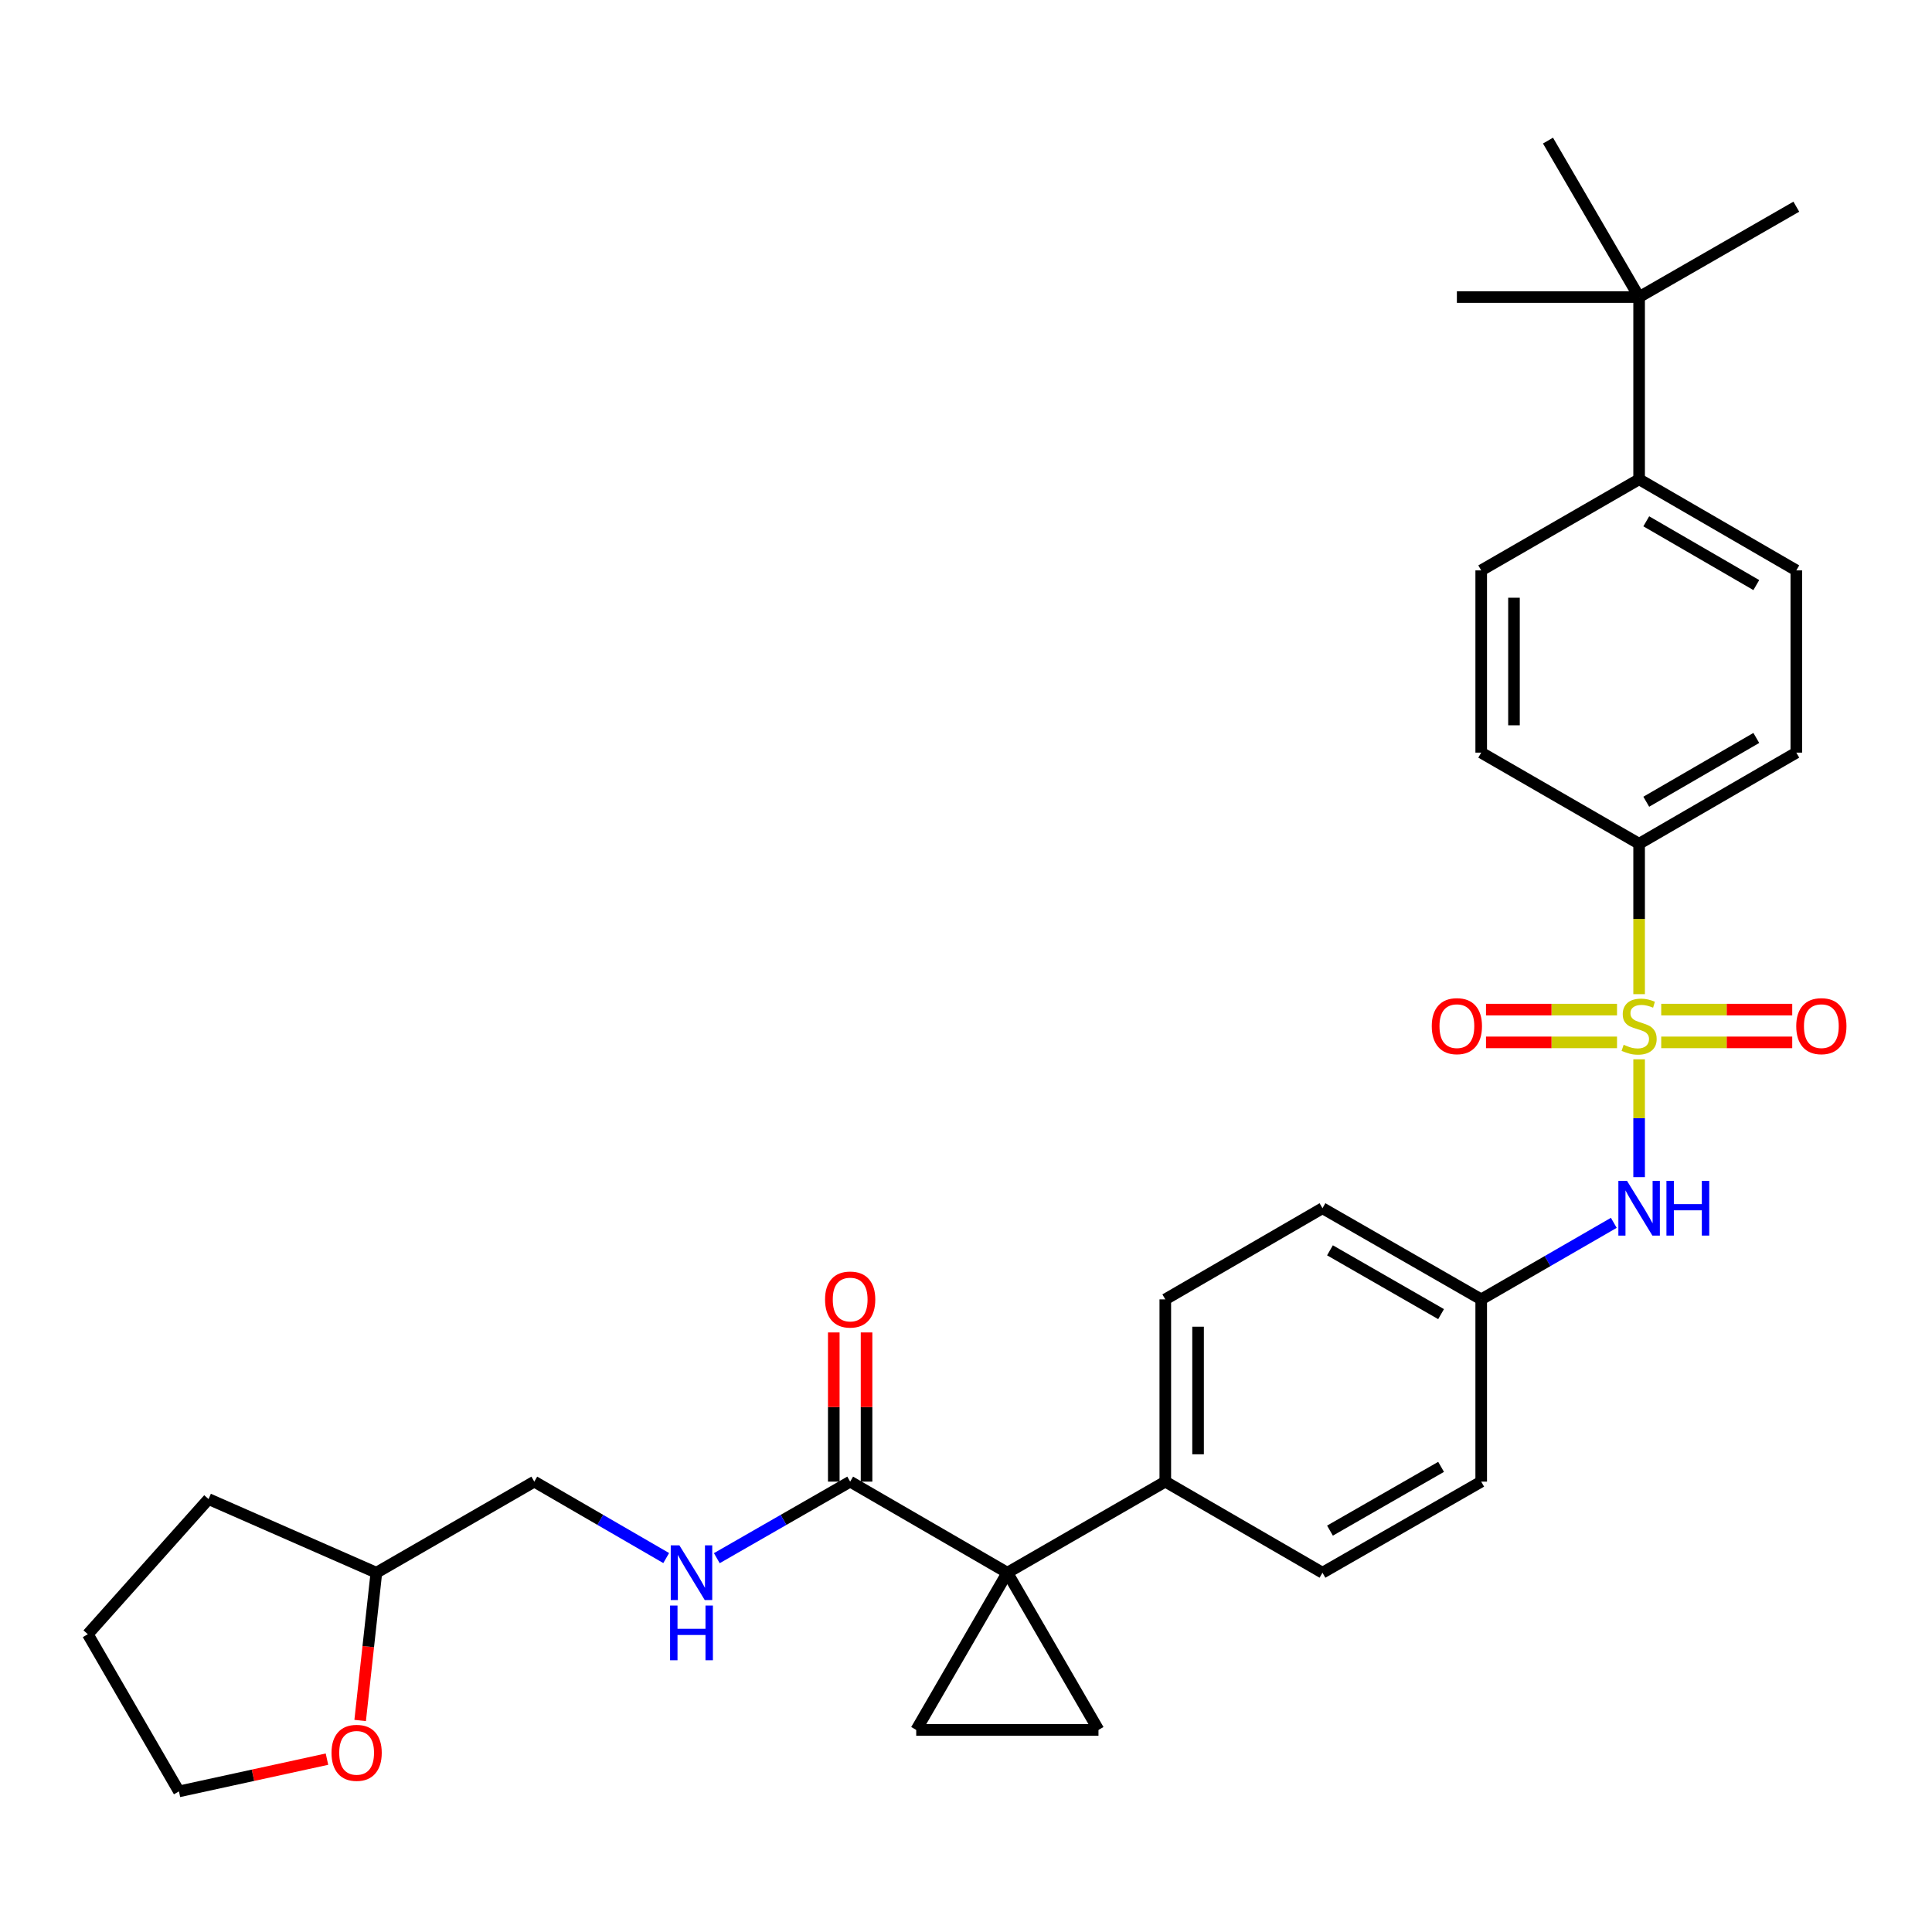 <?xml version='1.0' encoding='iso-8859-1'?>
<svg version='1.1' baseProfile='full'
              xmlns='http://www.w3.org/2000/svg'
                      xmlns:rdkit='http://www.rdkit.org/xml'
                      xmlns:xlink='http://www.w3.org/1999/xlink'
                  xml:space='preserve'
width='1000px' height='1000px' viewBox='0 0 1000 1000'>
<!-- END OF HEADER -->
<rect style='opacity:1.0;fill:#FFFFFF;stroke:none' width='1000' height='1000' x='0' y='0'> </rect>
<path class='bond-4' d='M 848.405,548.29 L 848.405,578.79' style='fill:none;fill-rule:evenodd;stroke:#CCCC00;stroke-width:6px;stroke-linecap:butt;stroke-linejoin:miter;stroke-opacity:1' />
<path class='bond-4' d='M 848.405,578.79 L 848.405,609.289' style='fill:none;fill-rule:evenodd;stroke:#0000FF;stroke-width:6px;stroke-linecap:butt;stroke-linejoin:miter;stroke-opacity:1' />
<path class='bond-5' d='M 848.405,514.574 L 848.405,475.651' style='fill:none;fill-rule:evenodd;stroke:#CCCC00;stroke-width:6px;stroke-linecap:butt;stroke-linejoin:miter;stroke-opacity:1' />
<path class='bond-5' d='M 848.405,475.651 L 848.405,436.727' style='fill:none;fill-rule:evenodd;stroke:#000000;stroke-width:6px;stroke-linecap:butt;stroke-linejoin:miter;stroke-opacity:1' />
<path class='bond-7' d='M 859.843,539.534 L 893.75,539.534' style='fill:none;fill-rule:evenodd;stroke:#CCCC00;stroke-width:6px;stroke-linecap:butt;stroke-linejoin:miter;stroke-opacity:1' />
<path class='bond-7' d='M 893.75,539.534 L 927.657,539.534' style='fill:none;fill-rule:evenodd;stroke:#FF0000;stroke-width:6px;stroke-linecap:butt;stroke-linejoin:miter;stroke-opacity:1' />
<path class='bond-7' d='M 859.843,522.57 L 893.75,522.57' style='fill:none;fill-rule:evenodd;stroke:#CCCC00;stroke-width:6px;stroke-linecap:butt;stroke-linejoin:miter;stroke-opacity:1' />
<path class='bond-7' d='M 893.75,522.57 L 927.657,522.57' style='fill:none;fill-rule:evenodd;stroke:#FF0000;stroke-width:6px;stroke-linecap:butt;stroke-linejoin:miter;stroke-opacity:1' />
<path class='bond-8' d='M 836.967,522.57 L 803.06,522.57' style='fill:none;fill-rule:evenodd;stroke:#CCCC00;stroke-width:6px;stroke-linecap:butt;stroke-linejoin:miter;stroke-opacity:1' />
<path class='bond-8' d='M 803.06,522.57 L 769.152,522.57' style='fill:none;fill-rule:evenodd;stroke:#FF0000;stroke-width:6px;stroke-linecap:butt;stroke-linejoin:miter;stroke-opacity:1' />
<path class='bond-8' d='M 836.967,539.534 L 803.06,539.534' style='fill:none;fill-rule:evenodd;stroke:#CCCC00;stroke-width:6px;stroke-linecap:butt;stroke-linejoin:miter;stroke-opacity:1' />
<path class='bond-8' d='M 803.06,539.534 L 769.152,539.534' style='fill:none;fill-rule:evenodd;stroke:#FF0000;stroke-width:6px;stroke-linecap:butt;stroke-linejoin:miter;stroke-opacity:1' />
<path class='bond-0' d='M 521.403,814.035 L 603.155,766.887' style='fill:none;fill-rule:evenodd;stroke:#000000;stroke-width:6px;stroke-linecap:butt;stroke-linejoin:miter;stroke-opacity:1' />
<path class='bond-1' d='M 521.403,814.035 L 568.57,895.401' style='fill:none;fill-rule:evenodd;stroke:#000000;stroke-width:6px;stroke-linecap:butt;stroke-linejoin:miter;stroke-opacity:1' />
<path class='bond-2' d='M 521.403,814.035 L 474.236,895.401' style='fill:none;fill-rule:evenodd;stroke:#000000;stroke-width:6px;stroke-linecap:butt;stroke-linejoin:miter;stroke-opacity:1' />
<path class='bond-3' d='M 521.403,814.035 L 440.045,766.887' style='fill:none;fill-rule:evenodd;stroke:#000000;stroke-width:6px;stroke-linecap:butt;stroke-linejoin:miter;stroke-opacity:1' />
<path class='bond-33' d='M 568.57,895.401 L 474.236,895.401' style='fill:none;fill-rule:evenodd;stroke:#000000;stroke-width:6px;stroke-linecap:butt;stroke-linejoin:miter;stroke-opacity:1' />
<path class='bond-9' d='M 440.045,766.887 L 405.534,786.698' style='fill:none;fill-rule:evenodd;stroke:#000000;stroke-width:6px;stroke-linecap:butt;stroke-linejoin:miter;stroke-opacity:1' />
<path class='bond-9' d='M 405.534,786.698 L 371.023,806.51' style='fill:none;fill-rule:evenodd;stroke:#0000FF;stroke-width:6px;stroke-linecap:butt;stroke-linejoin:miter;stroke-opacity:1' />
<path class='bond-12' d='M 448.527,766.887 L 448.527,728.279' style='fill:none;fill-rule:evenodd;stroke:#000000;stroke-width:6px;stroke-linecap:butt;stroke-linejoin:miter;stroke-opacity:1' />
<path class='bond-12' d='M 448.527,728.279 L 448.527,689.671' style='fill:none;fill-rule:evenodd;stroke:#FF0000;stroke-width:6px;stroke-linecap:butt;stroke-linejoin:miter;stroke-opacity:1' />
<path class='bond-12' d='M 431.564,766.887 L 431.564,728.279' style='fill:none;fill-rule:evenodd;stroke:#000000;stroke-width:6px;stroke-linecap:butt;stroke-linejoin:miter;stroke-opacity:1' />
<path class='bond-12' d='M 431.564,728.279 L 431.564,689.671' style='fill:none;fill-rule:evenodd;stroke:#FF0000;stroke-width:6px;stroke-linecap:butt;stroke-linejoin:miter;stroke-opacity:1' />
<path class='bond-18' d='M 835.305,632.937 L 800.988,652.745' style='fill:none;fill-rule:evenodd;stroke:#0000FF;stroke-width:6px;stroke-linecap:butt;stroke-linejoin:miter;stroke-opacity:1' />
<path class='bond-18' d='M 800.988,652.745 L 766.671,672.553' style='fill:none;fill-rule:evenodd;stroke:#000000;stroke-width:6px;stroke-linecap:butt;stroke-linejoin:miter;stroke-opacity:1' />
<path class='bond-13' d='M 848.405,436.727 L 766.671,389.561' style='fill:none;fill-rule:evenodd;stroke:#000000;stroke-width:6px;stroke-linecap:butt;stroke-linejoin:miter;stroke-opacity:1' />
<path class='bond-14' d='M 848.405,436.727 L 929.771,389.561' style='fill:none;fill-rule:evenodd;stroke:#000000;stroke-width:6px;stroke-linecap:butt;stroke-linejoin:miter;stroke-opacity:1' />
<path class='bond-14' d='M 852.102,414.977 L 909.059,381.96' style='fill:none;fill-rule:evenodd;stroke:#000000;stroke-width:6px;stroke-linecap:butt;stroke-linejoin:miter;stroke-opacity:1' />
<path class='bond-6' d='M 603.155,766.887 L 603.155,672.553' style='fill:none;fill-rule:evenodd;stroke:#000000;stroke-width:6px;stroke-linecap:butt;stroke-linejoin:miter;stroke-opacity:1' />
<path class='bond-6' d='M 620.119,752.737 L 620.119,686.703' style='fill:none;fill-rule:evenodd;stroke:#000000;stroke-width:6px;stroke-linecap:butt;stroke-linejoin:miter;stroke-opacity:1' />
<path class='bond-32' d='M 603.155,766.887 L 684.513,814.035' style='fill:none;fill-rule:evenodd;stroke:#000000;stroke-width:6px;stroke-linecap:butt;stroke-linejoin:miter;stroke-opacity:1' />
<path class='bond-21' d='M 344.825,806.449 L 310.687,786.668' style='fill:none;fill-rule:evenodd;stroke:#0000FF;stroke-width:6px;stroke-linecap:butt;stroke-linejoin:miter;stroke-opacity:1' />
<path class='bond-21' d='M 310.687,786.668 L 276.549,766.887' style='fill:none;fill-rule:evenodd;stroke:#000000;stroke-width:6px;stroke-linecap:butt;stroke-linejoin:miter;stroke-opacity:1' />
<path class='bond-10' d='M 848.405,153.754 L 848.405,248.079' style='fill:none;fill-rule:evenodd;stroke:#000000;stroke-width:6px;stroke-linecap:butt;stroke-linejoin:miter;stroke-opacity:1' />
<path class='bond-25' d='M 848.405,153.754 L 801.238,72.774' style='fill:none;fill-rule:evenodd;stroke:#000000;stroke-width:6px;stroke-linecap:butt;stroke-linejoin:miter;stroke-opacity:1' />
<path class='bond-26' d='M 848.405,153.754 L 754.08,153.754' style='fill:none;fill-rule:evenodd;stroke:#000000;stroke-width:6px;stroke-linecap:butt;stroke-linejoin:miter;stroke-opacity:1' />
<path class='bond-27' d='M 848.405,153.754 L 929.771,106.983' style='fill:none;fill-rule:evenodd;stroke:#000000;stroke-width:6px;stroke-linecap:butt;stroke-linejoin:miter;stroke-opacity:1' />
<path class='bond-11' d='M 848.405,248.079 L 929.771,295.236' style='fill:none;fill-rule:evenodd;stroke:#000000;stroke-width:6px;stroke-linecap:butt;stroke-linejoin:miter;stroke-opacity:1' />
<path class='bond-11' d='M 852.104,269.829 L 909.06,302.839' style='fill:none;fill-rule:evenodd;stroke:#000000;stroke-width:6px;stroke-linecap:butt;stroke-linejoin:miter;stroke-opacity:1' />
<path class='bond-31' d='M 848.405,248.079 L 766.671,295.236' style='fill:none;fill-rule:evenodd;stroke:#000000;stroke-width:6px;stroke-linecap:butt;stroke-linejoin:miter;stroke-opacity:1' />
<path class='bond-16' d='M 766.671,389.561 L 766.671,295.236' style='fill:none;fill-rule:evenodd;stroke:#000000;stroke-width:6px;stroke-linecap:butt;stroke-linejoin:miter;stroke-opacity:1' />
<path class='bond-16' d='M 783.634,375.412 L 783.634,309.385' style='fill:none;fill-rule:evenodd;stroke:#000000;stroke-width:6px;stroke-linecap:butt;stroke-linejoin:miter;stroke-opacity:1' />
<path class='bond-17' d='M 929.771,389.561 L 929.771,295.236' style='fill:none;fill-rule:evenodd;stroke:#000000;stroke-width:6px;stroke-linecap:butt;stroke-linejoin:miter;stroke-opacity:1' />
<path class='bond-15' d='M 186.417,890.519 L 190.611,852.277' style='fill:none;fill-rule:evenodd;stroke:#FF0000;stroke-width:6px;stroke-linecap:butt;stroke-linejoin:miter;stroke-opacity:1' />
<path class='bond-15' d='M 190.611,852.277 L 194.806,814.035' style='fill:none;fill-rule:evenodd;stroke:#000000;stroke-width:6px;stroke-linecap:butt;stroke-linejoin:miter;stroke-opacity:1' />
<path class='bond-28' d='M 169.237,910.528 L 130.929,918.877' style='fill:none;fill-rule:evenodd;stroke:#FF0000;stroke-width:6px;stroke-linecap:butt;stroke-linejoin:miter;stroke-opacity:1' />
<path class='bond-28' d='M 130.929,918.877 L 92.621,927.226' style='fill:none;fill-rule:evenodd;stroke:#000000;stroke-width:6px;stroke-linecap:butt;stroke-linejoin:miter;stroke-opacity:1' />
<path class='bond-22' d='M 766.671,672.553 L 766.671,766.887' style='fill:none;fill-rule:evenodd;stroke:#000000;stroke-width:6px;stroke-linecap:butt;stroke-linejoin:miter;stroke-opacity:1' />
<path class='bond-23' d='M 766.671,672.553 L 684.513,625.376' style='fill:none;fill-rule:evenodd;stroke:#000000;stroke-width:6px;stroke-linecap:butt;stroke-linejoin:miter;stroke-opacity:1' />
<path class='bond-23' d='M 745.9,680.187 L 688.389,647.163' style='fill:none;fill-rule:evenodd;stroke:#000000;stroke-width:6px;stroke-linecap:butt;stroke-linejoin:miter;stroke-opacity:1' />
<path class='bond-19' d='M 684.513,814.035 L 766.671,766.887' style='fill:none;fill-rule:evenodd;stroke:#000000;stroke-width:6px;stroke-linecap:butt;stroke-linejoin:miter;stroke-opacity:1' />
<path class='bond-19' d='M 688.393,792.25 L 745.904,759.246' style='fill:none;fill-rule:evenodd;stroke:#000000;stroke-width:6px;stroke-linecap:butt;stroke-linejoin:miter;stroke-opacity:1' />
<path class='bond-20' d='M 603.155,672.553 L 684.513,625.376' style='fill:none;fill-rule:evenodd;stroke:#000000;stroke-width:6px;stroke-linecap:butt;stroke-linejoin:miter;stroke-opacity:1' />
<path class='bond-24' d='M 276.549,766.887 L 194.806,814.035' style='fill:none;fill-rule:evenodd;stroke:#000000;stroke-width:6px;stroke-linecap:butt;stroke-linejoin:miter;stroke-opacity:1' />
<path class='bond-29' d='M 194.806,814.035 L 107.945,775.915' style='fill:none;fill-rule:evenodd;stroke:#000000;stroke-width:6px;stroke-linecap:butt;stroke-linejoin:miter;stroke-opacity:1' />
<path class='bond-34' d='M 92.621,927.226 L 45.455,845.869' style='fill:none;fill-rule:evenodd;stroke:#000000;stroke-width:6px;stroke-linecap:butt;stroke-linejoin:miter;stroke-opacity:1' />
<path class='bond-30' d='M 107.945,775.915 L 45.455,845.869' style='fill:none;fill-rule:evenodd;stroke:#000000;stroke-width:6px;stroke-linecap:butt;stroke-linejoin:miter;stroke-opacity:1' />
<path  class='atom-0' d='M 840.405 540.772
Q 840.725 540.892, 842.045 541.452
Q 843.365 542.012, 844.805 542.372
Q 846.285 542.692, 847.725 542.692
Q 850.405 542.692, 851.965 541.412
Q 853.525 540.092, 853.525 537.812
Q 853.525 536.252, 852.725 535.292
Q 851.965 534.332, 850.765 533.812
Q 849.565 533.292, 847.565 532.692
Q 845.045 531.932, 843.525 531.212
Q 842.045 530.492, 840.965 528.972
Q 839.925 527.452, 839.925 524.892
Q 839.925 521.332, 842.325 519.132
Q 844.765 516.932, 849.565 516.932
Q 852.845 516.932, 856.565 518.492
L 855.645 521.572
Q 852.245 520.172, 849.685 520.172
Q 846.925 520.172, 845.405 521.332
Q 843.885 522.452, 843.925 524.412
Q 843.925 525.932, 844.685 526.852
Q 845.485 527.772, 846.605 528.292
Q 847.765 528.812, 849.685 529.412
Q 852.245 530.212, 853.765 531.012
Q 855.285 531.812, 856.365 533.452
Q 857.485 535.052, 857.485 537.812
Q 857.485 541.732, 854.845 543.852
Q 852.245 545.932, 847.885 545.932
Q 845.365 545.932, 843.445 545.372
Q 841.565 544.852, 839.325 543.932
L 840.405 540.772
' fill='#CCCC00'/>
<path  class='atom-5' d='M 842.145 611.216
L 851.425 626.216
Q 852.345 627.696, 853.825 630.376
Q 855.305 633.056, 855.385 633.216
L 855.385 611.216
L 859.145 611.216
L 859.145 639.536
L 855.265 639.536
L 845.305 623.136
Q 844.145 621.216, 842.905 619.016
Q 841.705 616.816, 841.345 616.136
L 841.345 639.536
L 837.665 639.536
L 837.665 611.216
L 842.145 611.216
' fill='#0000FF'/>
<path  class='atom-5' d='M 862.545 611.216
L 866.385 611.216
L 866.385 623.256
L 880.865 623.256
L 880.865 611.216
L 884.705 611.216
L 884.705 639.536
L 880.865 639.536
L 880.865 626.456
L 866.385 626.456
L 866.385 639.536
L 862.545 639.536
L 862.545 611.216
' fill='#0000FF'/>
<path  class='atom-8' d='M 929.729 531.132
Q 929.729 524.332, 933.089 520.532
Q 936.449 516.732, 942.729 516.732
Q 949.009 516.732, 952.369 520.532
Q 955.729 524.332, 955.729 531.132
Q 955.729 538.012, 952.329 541.932
Q 948.929 545.812, 942.729 545.812
Q 936.489 545.812, 933.089 541.932
Q 929.729 538.052, 929.729 531.132
M 942.729 542.612
Q 947.049 542.612, 949.369 539.732
Q 951.729 536.812, 951.729 531.132
Q 951.729 525.572, 949.369 522.772
Q 947.049 519.932, 942.729 519.932
Q 938.409 519.932, 936.049 522.732
Q 933.729 525.532, 933.729 531.132
Q 933.729 536.852, 936.049 539.732
Q 938.409 542.612, 942.729 542.612
' fill='#FF0000'/>
<path  class='atom-9' d='M 741.08 531.132
Q 741.08 524.332, 744.44 520.532
Q 747.8 516.732, 754.08 516.732
Q 760.36 516.732, 763.72 520.532
Q 767.08 524.332, 767.08 531.132
Q 767.08 538.012, 763.68 541.932
Q 760.28 545.812, 754.08 545.812
Q 747.84 545.812, 744.44 541.932
Q 741.08 538.052, 741.08 531.132
M 754.08 542.612
Q 758.4 542.612, 760.72 539.732
Q 763.08 536.812, 763.08 531.132
Q 763.08 525.572, 760.72 522.772
Q 758.4 519.932, 754.08 519.932
Q 749.76 519.932, 747.4 522.732
Q 745.08 525.532, 745.08 531.132
Q 745.08 536.852, 747.4 539.732
Q 749.76 542.612, 754.08 542.612
' fill='#FF0000'/>
<path  class='atom-10' d='M 351.656 799.875
L 360.936 814.875
Q 361.856 816.355, 363.336 819.035
Q 364.816 821.715, 364.896 821.875
L 364.896 799.875
L 368.656 799.875
L 368.656 828.195
L 364.776 828.195
L 354.816 811.795
Q 353.656 809.875, 352.416 807.675
Q 351.216 805.475, 350.856 804.795
L 350.856 828.195
L 347.176 828.195
L 347.176 799.875
L 351.656 799.875
' fill='#0000FF'/>
<path  class='atom-10' d='M 346.836 831.027
L 350.676 831.027
L 350.676 843.067
L 365.156 843.067
L 365.156 831.027
L 368.996 831.027
L 368.996 859.347
L 365.156 859.347
L 365.156 846.267
L 350.676 846.267
L 350.676 859.347
L 346.836 859.347
L 346.836 831.027
' fill='#0000FF'/>
<path  class='atom-13' d='M 427.045 672.633
Q 427.045 665.833, 430.405 662.033
Q 433.765 658.233, 440.045 658.233
Q 446.325 658.233, 449.685 662.033
Q 453.045 665.833, 453.045 672.633
Q 453.045 679.513, 449.645 683.433
Q 446.245 687.313, 440.045 687.313
Q 433.805 687.313, 430.405 683.433
Q 427.045 679.553, 427.045 672.633
M 440.045 684.113
Q 444.365 684.113, 446.685 681.233
Q 449.045 678.313, 449.045 672.633
Q 449.045 667.073, 446.685 664.273
Q 444.365 661.433, 440.045 661.433
Q 435.725 661.433, 433.365 664.233
Q 431.045 667.033, 431.045 672.633
Q 431.045 678.353, 433.365 681.233
Q 435.725 684.113, 440.045 684.113
' fill='#FF0000'/>
<path  class='atom-16' d='M 171.59 907.261
Q 171.59 900.461, 174.95 896.661
Q 178.31 892.861, 184.59 892.861
Q 190.87 892.861, 194.23 896.661
Q 197.59 900.461, 197.59 907.261
Q 197.59 914.141, 194.19 918.061
Q 190.79 921.941, 184.59 921.941
Q 178.35 921.941, 174.95 918.061
Q 171.59 914.181, 171.59 907.261
M 184.59 918.741
Q 188.91 918.741, 191.23 915.861
Q 193.59 912.941, 193.59 907.261
Q 193.59 901.701, 191.23 898.901
Q 188.91 896.061, 184.59 896.061
Q 180.27 896.061, 177.91 898.861
Q 175.59 901.661, 175.59 907.261
Q 175.59 912.981, 177.91 915.861
Q 180.27 918.741, 184.59 918.741
' fill='#FF0000'/>
</svg>
